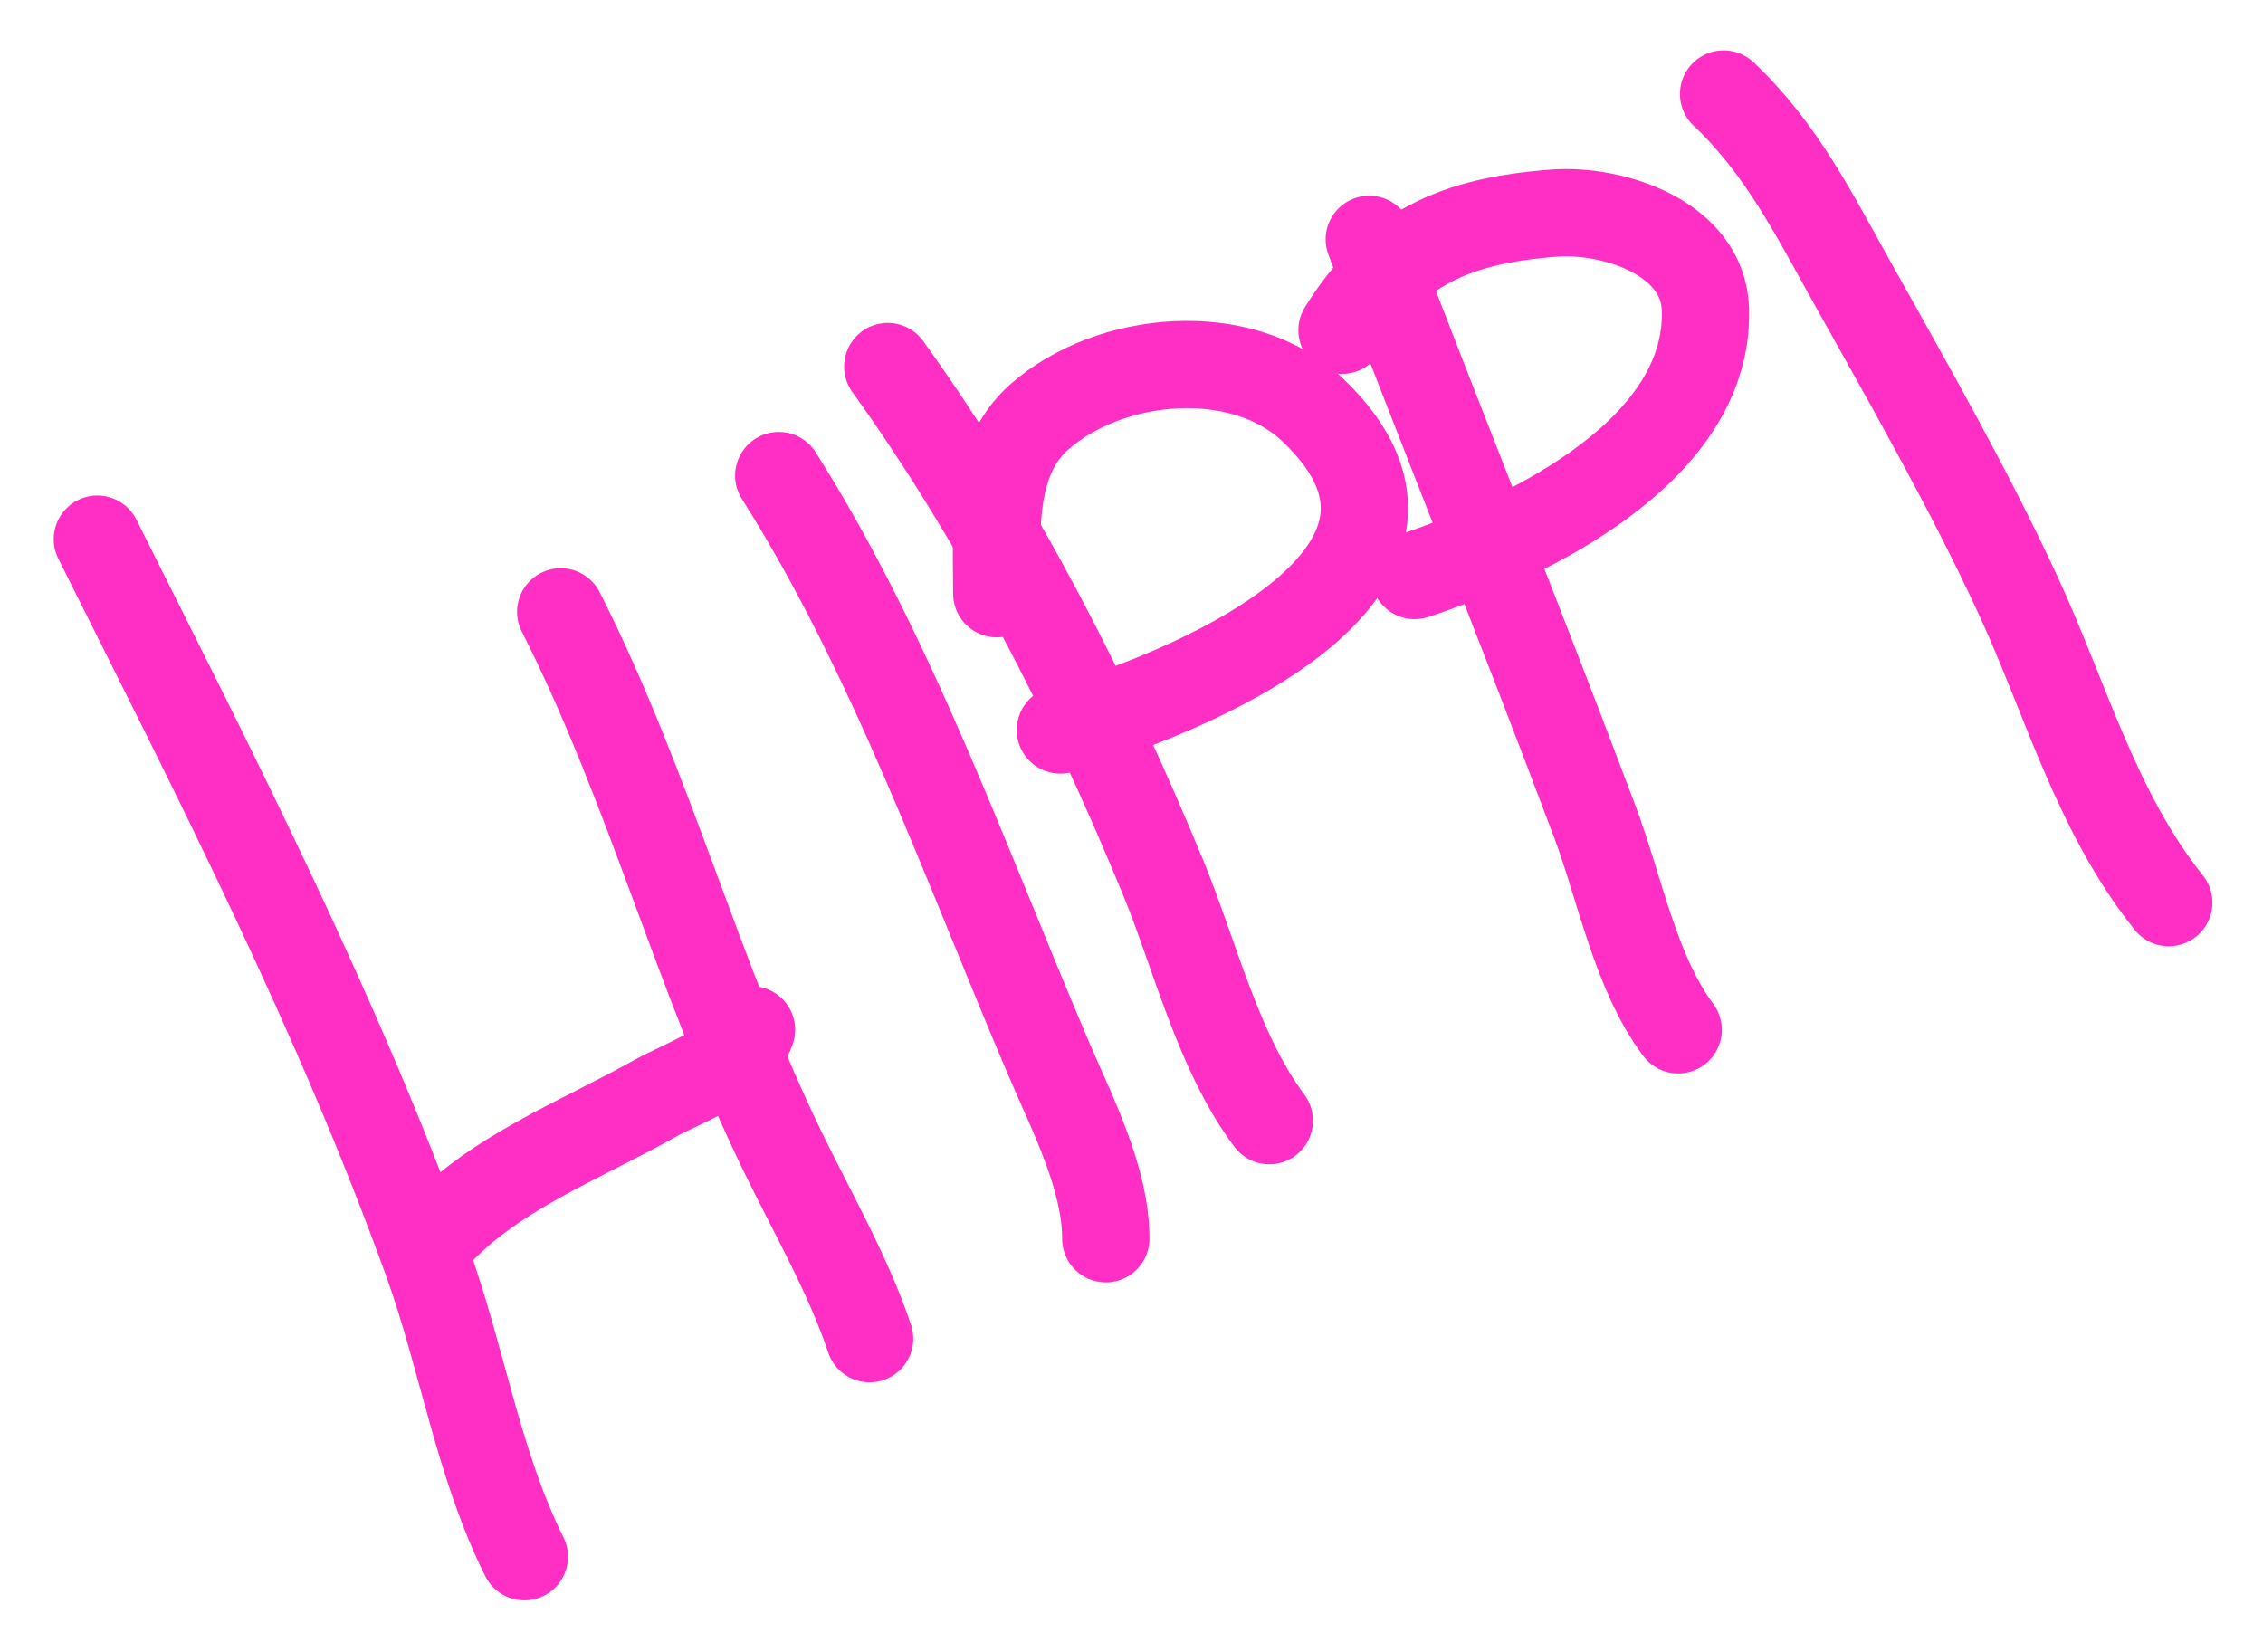 <?xml version="1.0" encoding="UTF-8"?> <svg xmlns="http://www.w3.org/2000/svg" width="674" height="492" viewBox="0 0 674 492" fill="none"> <g filter="url(#filter0_f_847_237)"> <path d="M29 160.584C64.244 231.072 100.534 301.569 127.312 375.849C137.714 404.703 142.438 436.166 156.175 463.639" stroke="#FF2EC4" stroke-width="26" stroke-linecap="round"></path> <path d="M129.116 368.935C146.269 349.638 172.651 339.739 194.808 327.295C203.254 322.551 220.463 316.773 223.821 306.7" stroke="#FF2EC4" stroke-width="26" stroke-linecap="round"></path> <path d="M166.998 182.233C193.318 234.121 207.649 290.613 233.141 343.08C241.906 361.119 252.671 379.724 258.997 398.7" stroke="#FF2EC4" stroke-width="26" stroke-linecap="round"></path> <path d="M231.939 141.644C265.713 194.904 287.729 257.787 312.513 315.719C319.325 331.644 329.349 350.973 329.349 368.934" stroke="#FF2EC4" stroke-width="26" stroke-linecap="round"></path> <path d="M264.408 109.173C297.851 155.622 324.553 208.357 346.335 261.152C355.89 284.309 362.771 313.381 378.054 333.758" stroke="#FF2EC4" stroke-width="26" stroke-linecap="round"></path> <path d="M296.879 176.821C296.879 159.162 294.846 137.157 309.506 124.207C330.52 105.644 369.852 101.979 390.982 122.103C442.568 171.233 350.791 207.694 315.819 217.408" stroke="#FF2EC4" stroke-width="26" stroke-linecap="round"></path> <path d="M407.818 71.292C429.99 129.203 453.177 186.728 475.013 244.767C482.392 264.378 487.083 289.722 499.817 306.701" stroke="#FF2EC4" stroke-width="26" stroke-linecap="round"></path> <path d="M399.7 98.351C414.938 73.737 433.662 65.678 462.837 63.476C480.444 62.147 507.241 70.885 507.934 92.038C509.306 133.871 455.927 159.882 421.347 171.409" stroke="#FF2EC4" stroke-width="26" stroke-linecap="round"></path> <path d="M513.346 28C530.505 44.169 540.27 63.795 551.679 84.221C568.687 114.672 586.144 145.161 600.835 176.821C615.329 208.059 624.17 241.617 645.932 268.82" stroke="#FF2EC4" stroke-width="26" stroke-linecap="round"></path> </g> <defs> <filter id="filter0_f_847_237" x="0.997" y="0" width="672.936" height="491.641" filterUnits="userSpaceOnUse" color-interpolation-filters="sRGB"> <feFlood flood-opacity="0" result="BackgroundImageFix"></feFlood> <feBlend mode="normal" in="SourceGraphic" in2="BackgroundImageFix" result="shape"></feBlend> <feGaussianBlur stdDeviation="7.5" result="effect1_foregroundBlur_847_237"></feGaussianBlur> </filter> </defs> </svg> 